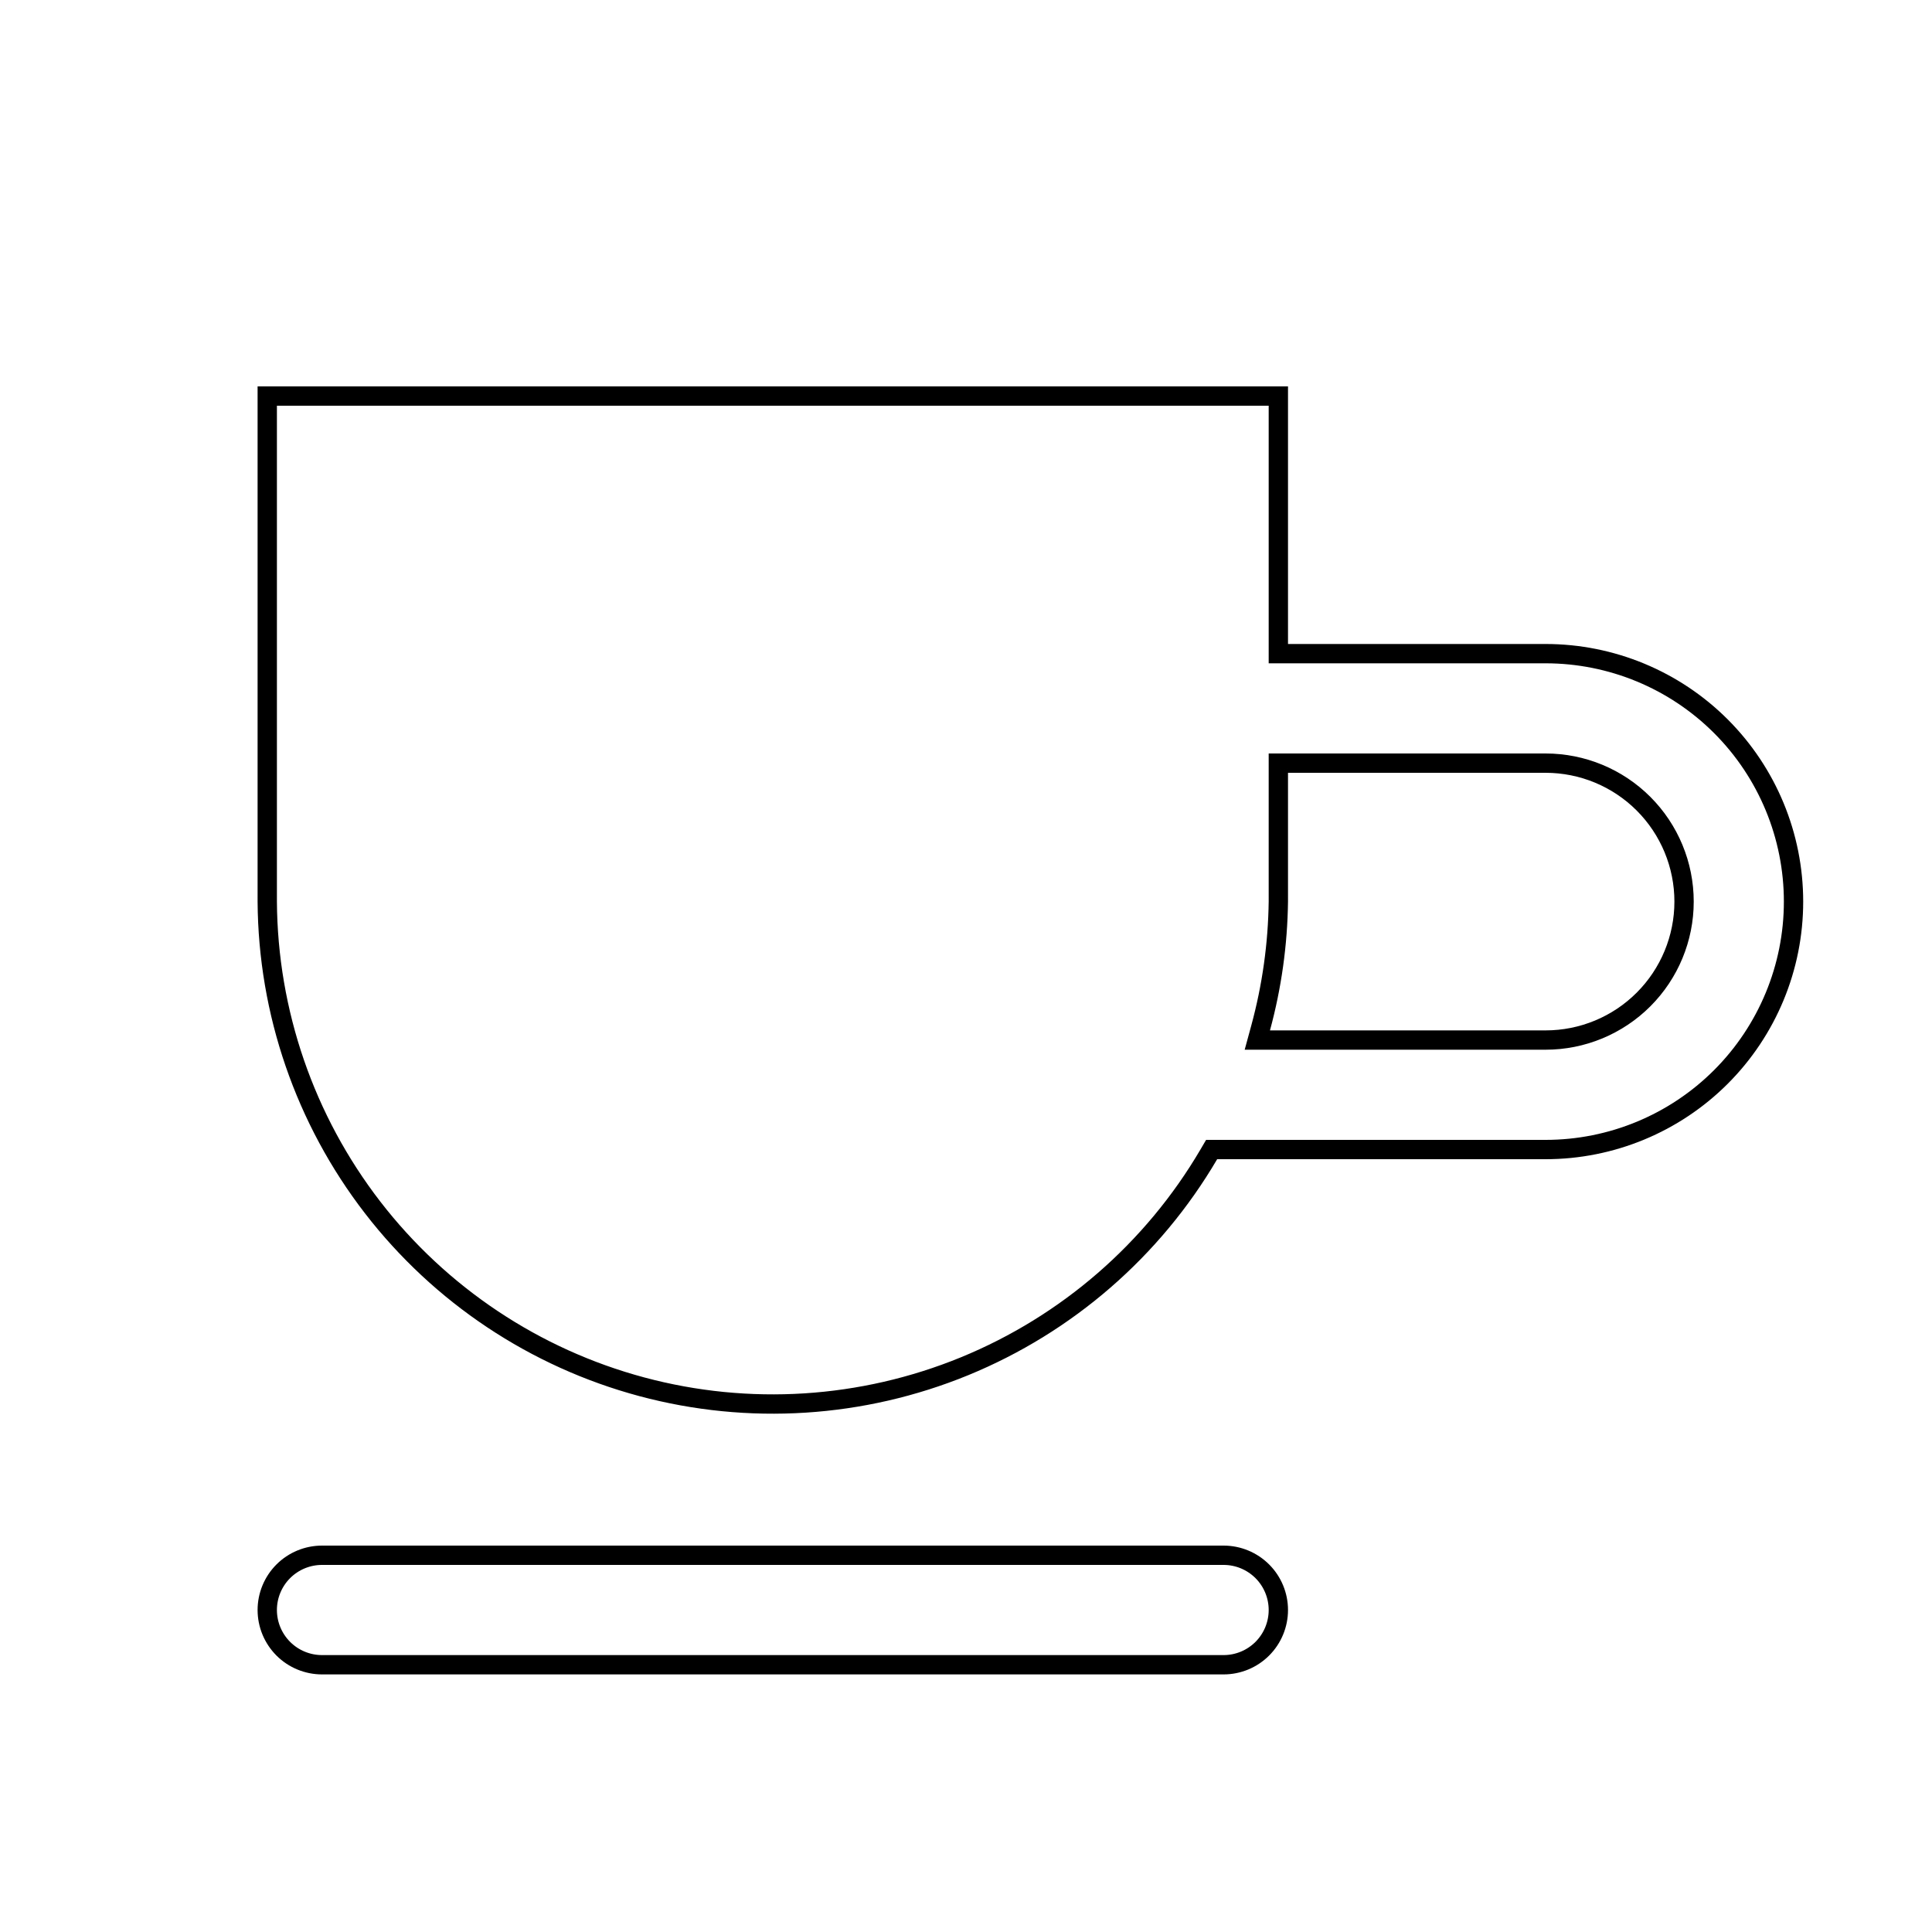 <svg width="100" height="100" viewBox="0 0 100 100" fill="none" xmlns="http://www.w3.org/2000/svg">
<path d="M66.167 33.333V33.833H66.667H80C83.404 33.833 86.668 35.185 89.075 37.592C91.481 39.999 92.833 43.263 92.833 46.667C92.833 50.07 91.481 53.334 89.075 55.741C86.668 58.148 83.404 59.5 80 59.5H63H62.714L62.569 59.747C59.669 64.69 55.226 68.544 49.923 70.718C44.62 72.891 38.75 73.264 33.215 71.778C27.68 70.292 22.786 67.03 19.284 62.493C15.783 57.956 13.868 52.396 13.833 46.665V20.5H66.167V33.333ZM65.251 53.202L65.079 53.833H65.733H80C81.901 53.833 83.724 53.078 85.068 51.734C86.412 50.39 87.167 48.567 87.167 46.667C87.167 44.766 86.412 42.943 85.068 41.599C83.724 40.255 81.901 39.5 80 39.5H66.667H66.167V40V46.663C66.139 48.873 65.831 51.07 65.251 53.202ZM66.167 83.333C66.167 84.085 65.868 84.805 65.337 85.337C64.805 85.868 64.085 86.167 63.333 86.167H16.667C15.915 86.167 15.194 85.868 14.663 85.337C14.132 84.805 13.833 84.085 13.833 83.333C13.833 82.582 14.132 81.861 14.663 81.33C15.194 80.799 15.915 80.5 16.667 80.5H63.333C64.085 80.5 64.805 80.799 65.337 81.33C65.868 81.861 66.167 82.582 66.167 83.333Z" stroke="black"/>
</svg>
